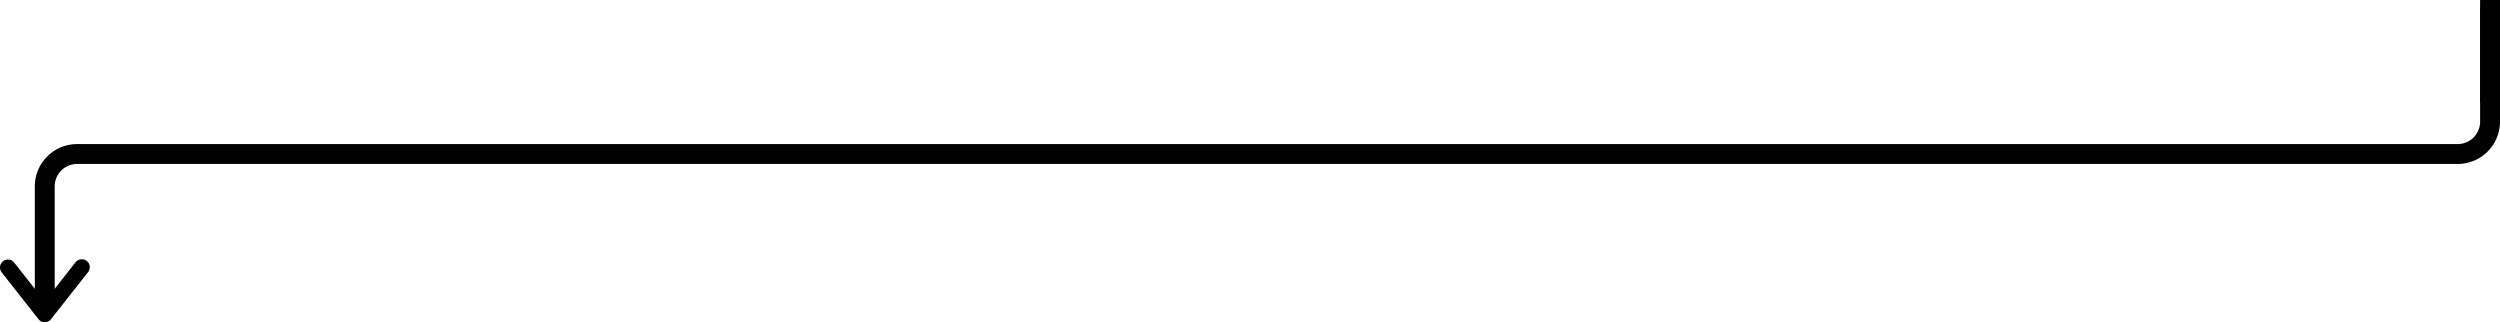 <svg xmlns="http://www.w3.org/2000/svg" xmlns:xlink="http://www.w3.org/1999/xlink" viewBox="0 0 628.34 80.99"><defs><style>.cls-1{fill:none;}.cls-2{clip-path:url(#clip-path);}</style><clipPath id="clip-path" transform="translate(0 0)"><rect class="cls-1" width="628.34" height="80.99"/></clipPath></defs><title>flow-arrow-big</title><g id="レイヤー_2" data-name="レイヤー 2"><g id="object"><g id="flow-arrow-big"><g class="cls-2"><g class="cls-2"><path d="M11.25,81a2,2,0,0,1-1.57-.77L.43,68.47a2,2,0,0,1,.33-2.81A2,2,0,0,1,3.57,66l7.68,9.75L18.93,66a2,2,0,1,1,3.14,2.47L12.82,80.22a2,2,0,0,1-1.57.77" transform="translate(0 0)"/><path d="M11.25,78.89a2.5,2.5,0,0,1-2.5-2.5V46.83A10.64,10.64,0,0,1,19.38,36.21H617.71a5.64,5.64,0,0,0,5.63-5.63V2.5a2.5,2.5,0,0,1,5,0V30.58a10.64,10.64,0,0,1-10.63,10.63H19.38a5.63,5.63,0,0,0-5.63,5.62V76.39a2.5,2.5,0,0,1-2.5,2.5" transform="translate(0 0)"/><rect x="623.34" width="5" height="25.79"/></g></g></g></g></g></svg>